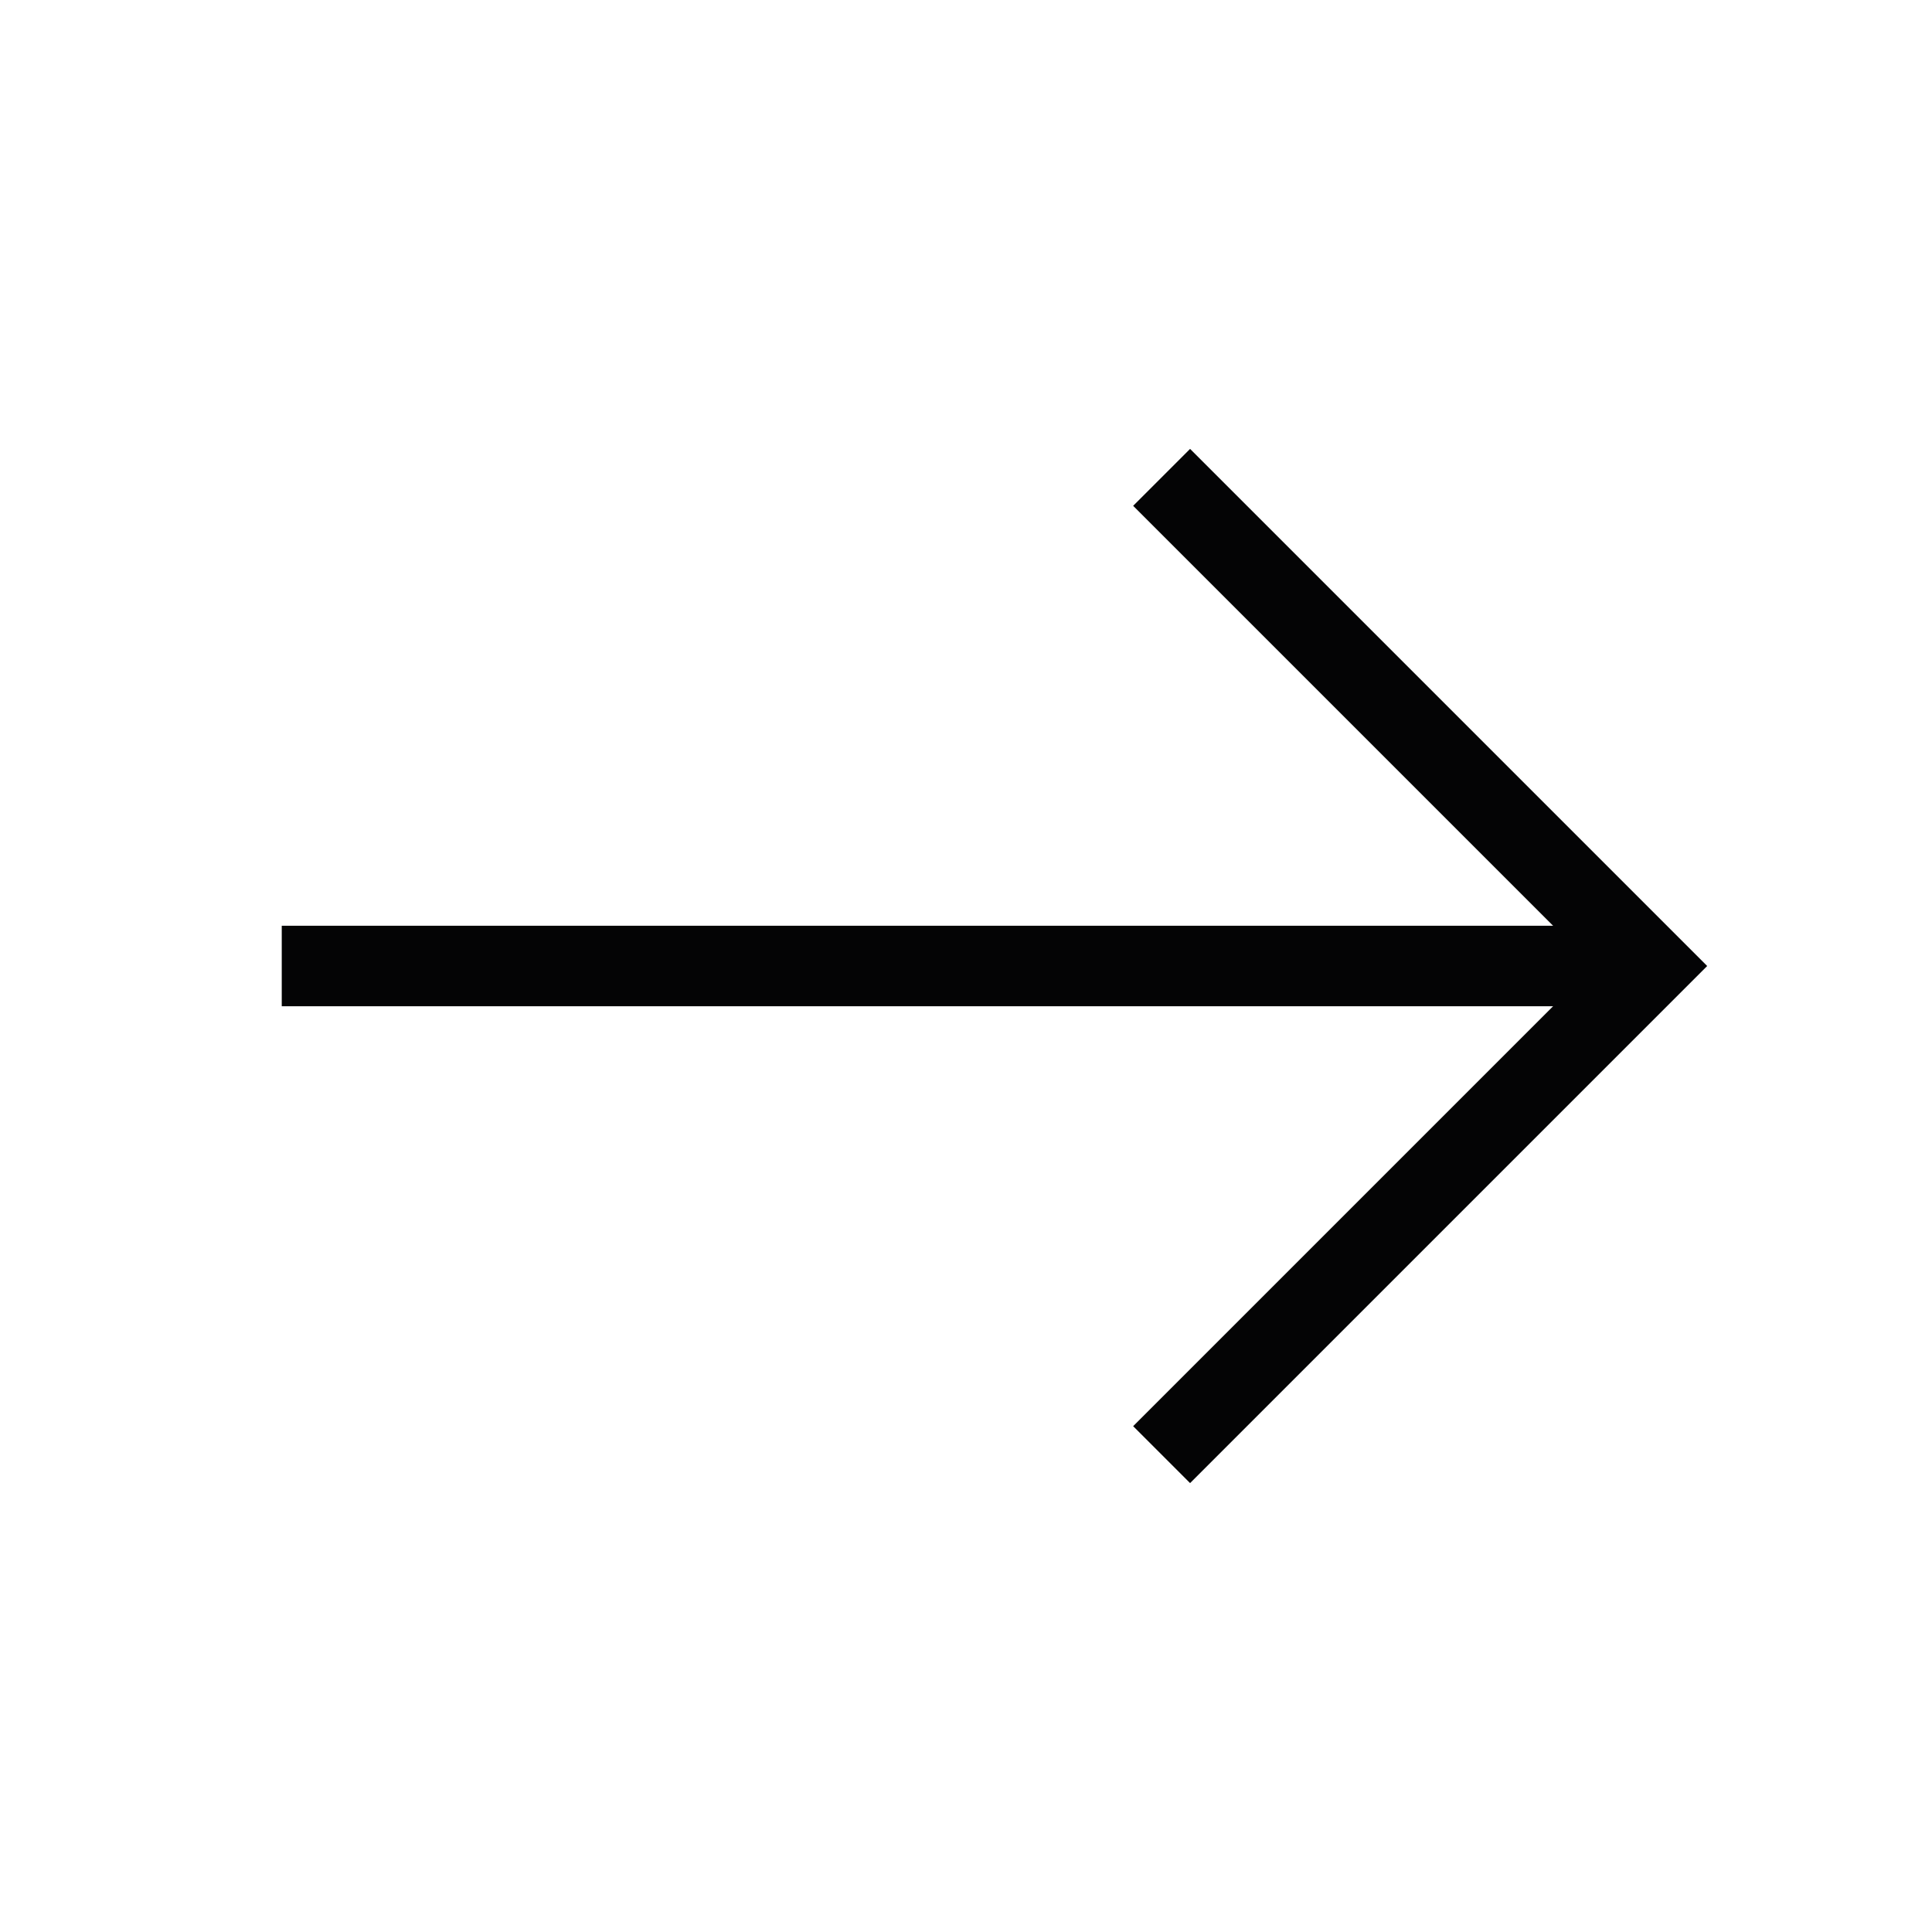 <svg width="24" height="24" viewBox="0 0 24 24" fill="none" xmlns="http://www.w3.org/2000/svg">
<path d="M14.43 5.93L20.5 12L14.43 18.07" stroke="#040405" strokeWidth="1.5" strokeMiterlimit="10" strokeLinecap="round" strokeLinejoin="round"/>
<path d="M3.5 12H20.33" stroke="#040405" strokeWidth="1.5" strokeMiterlimit="10" strokeLinecap="round" strokeLinejoin="round"/>
</svg>
